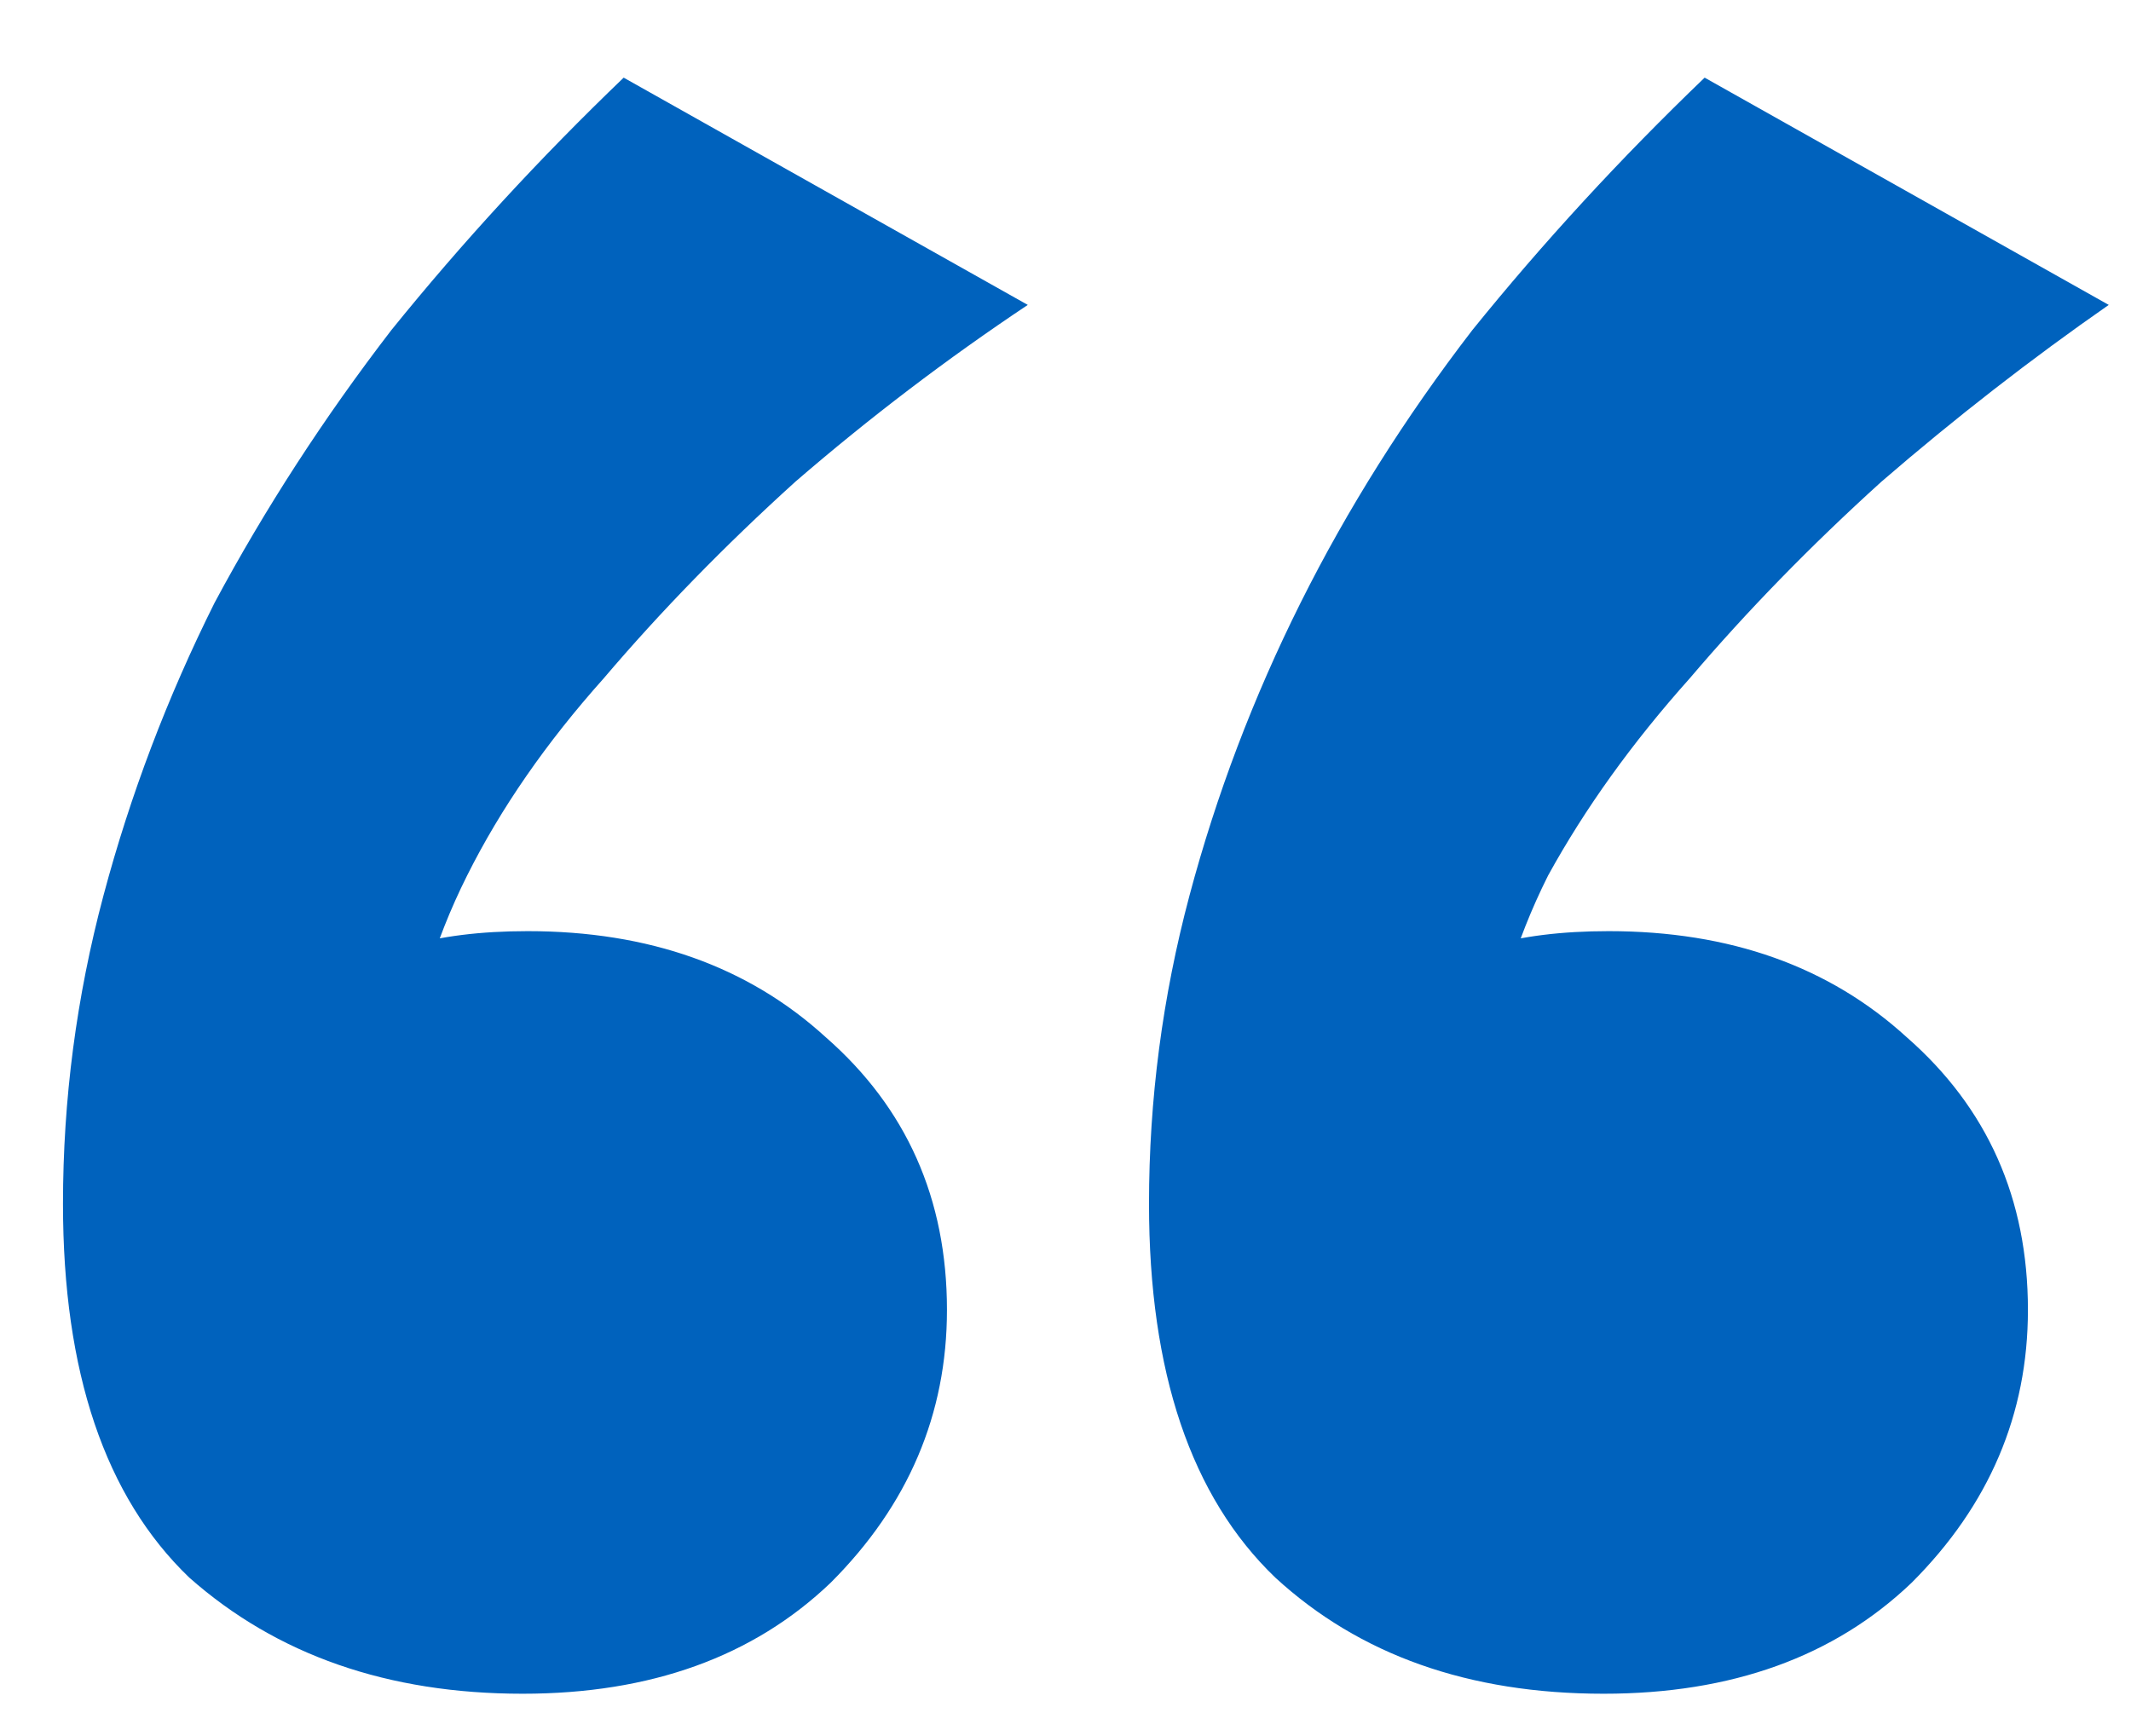<svg width="27" height="22" viewBox="0 0 27 22" fill="none" xmlns="http://www.w3.org/2000/svg">
<path d="M21.598 0.984L26.718 3.864C25.737 4.547 24.777 5.293 23.838 6.104C22.942 6.915 22.131 7.747 21.406 8.6C20.681 9.411 20.083 10.243 19.614 11.096C19.187 11.949 18.931 12.824 18.846 13.72L17.694 12.696C18.035 12.355 18.419 12.12 18.846 11.992C19.273 11.864 19.785 11.8 20.382 11.8C21.918 11.8 23.177 12.248 24.158 13.144C25.182 14.04 25.694 15.192 25.694 16.6C25.694 17.923 25.203 19.075 24.222 20.056C23.241 20.995 21.939 21.464 20.318 21.464C18.611 21.464 17.225 20.973 16.158 19.992C15.091 18.968 14.558 17.389 14.558 15.256C14.558 13.933 14.729 12.632 15.07 11.352C15.411 10.072 15.881 8.835 16.478 7.64C17.075 6.445 17.801 5.293 18.654 4.184C19.55 3.075 20.531 2.008 21.598 0.984ZM7.902 0.984L13.022 3.864C11.998 4.547 11.017 5.293 10.078 6.104C9.182 6.915 8.371 7.747 7.646 8.6C6.921 9.411 6.345 10.243 5.918 11.096C5.491 11.949 5.235 12.824 5.15 13.72L3.998 12.696C4.339 12.355 4.723 12.12 5.15 11.992C5.577 11.864 6.089 11.8 6.686 11.8C8.222 11.8 9.481 12.248 10.462 13.144C11.486 14.04 11.998 15.192 11.998 16.6C11.998 17.923 11.507 19.075 10.526 20.056C9.545 20.995 8.243 21.464 6.622 21.464C4.915 21.464 3.507 20.973 2.398 19.992C1.331 18.968 0.798 17.389 0.798 15.256C0.798 13.933 0.969 12.632 1.31 11.352C1.651 10.072 2.121 8.835 2.718 7.64C3.358 6.445 4.105 5.293 4.958 4.184C5.854 3.075 6.835 2.008 7.902 0.984Z" fill="#0062BD"/>
</svg>
